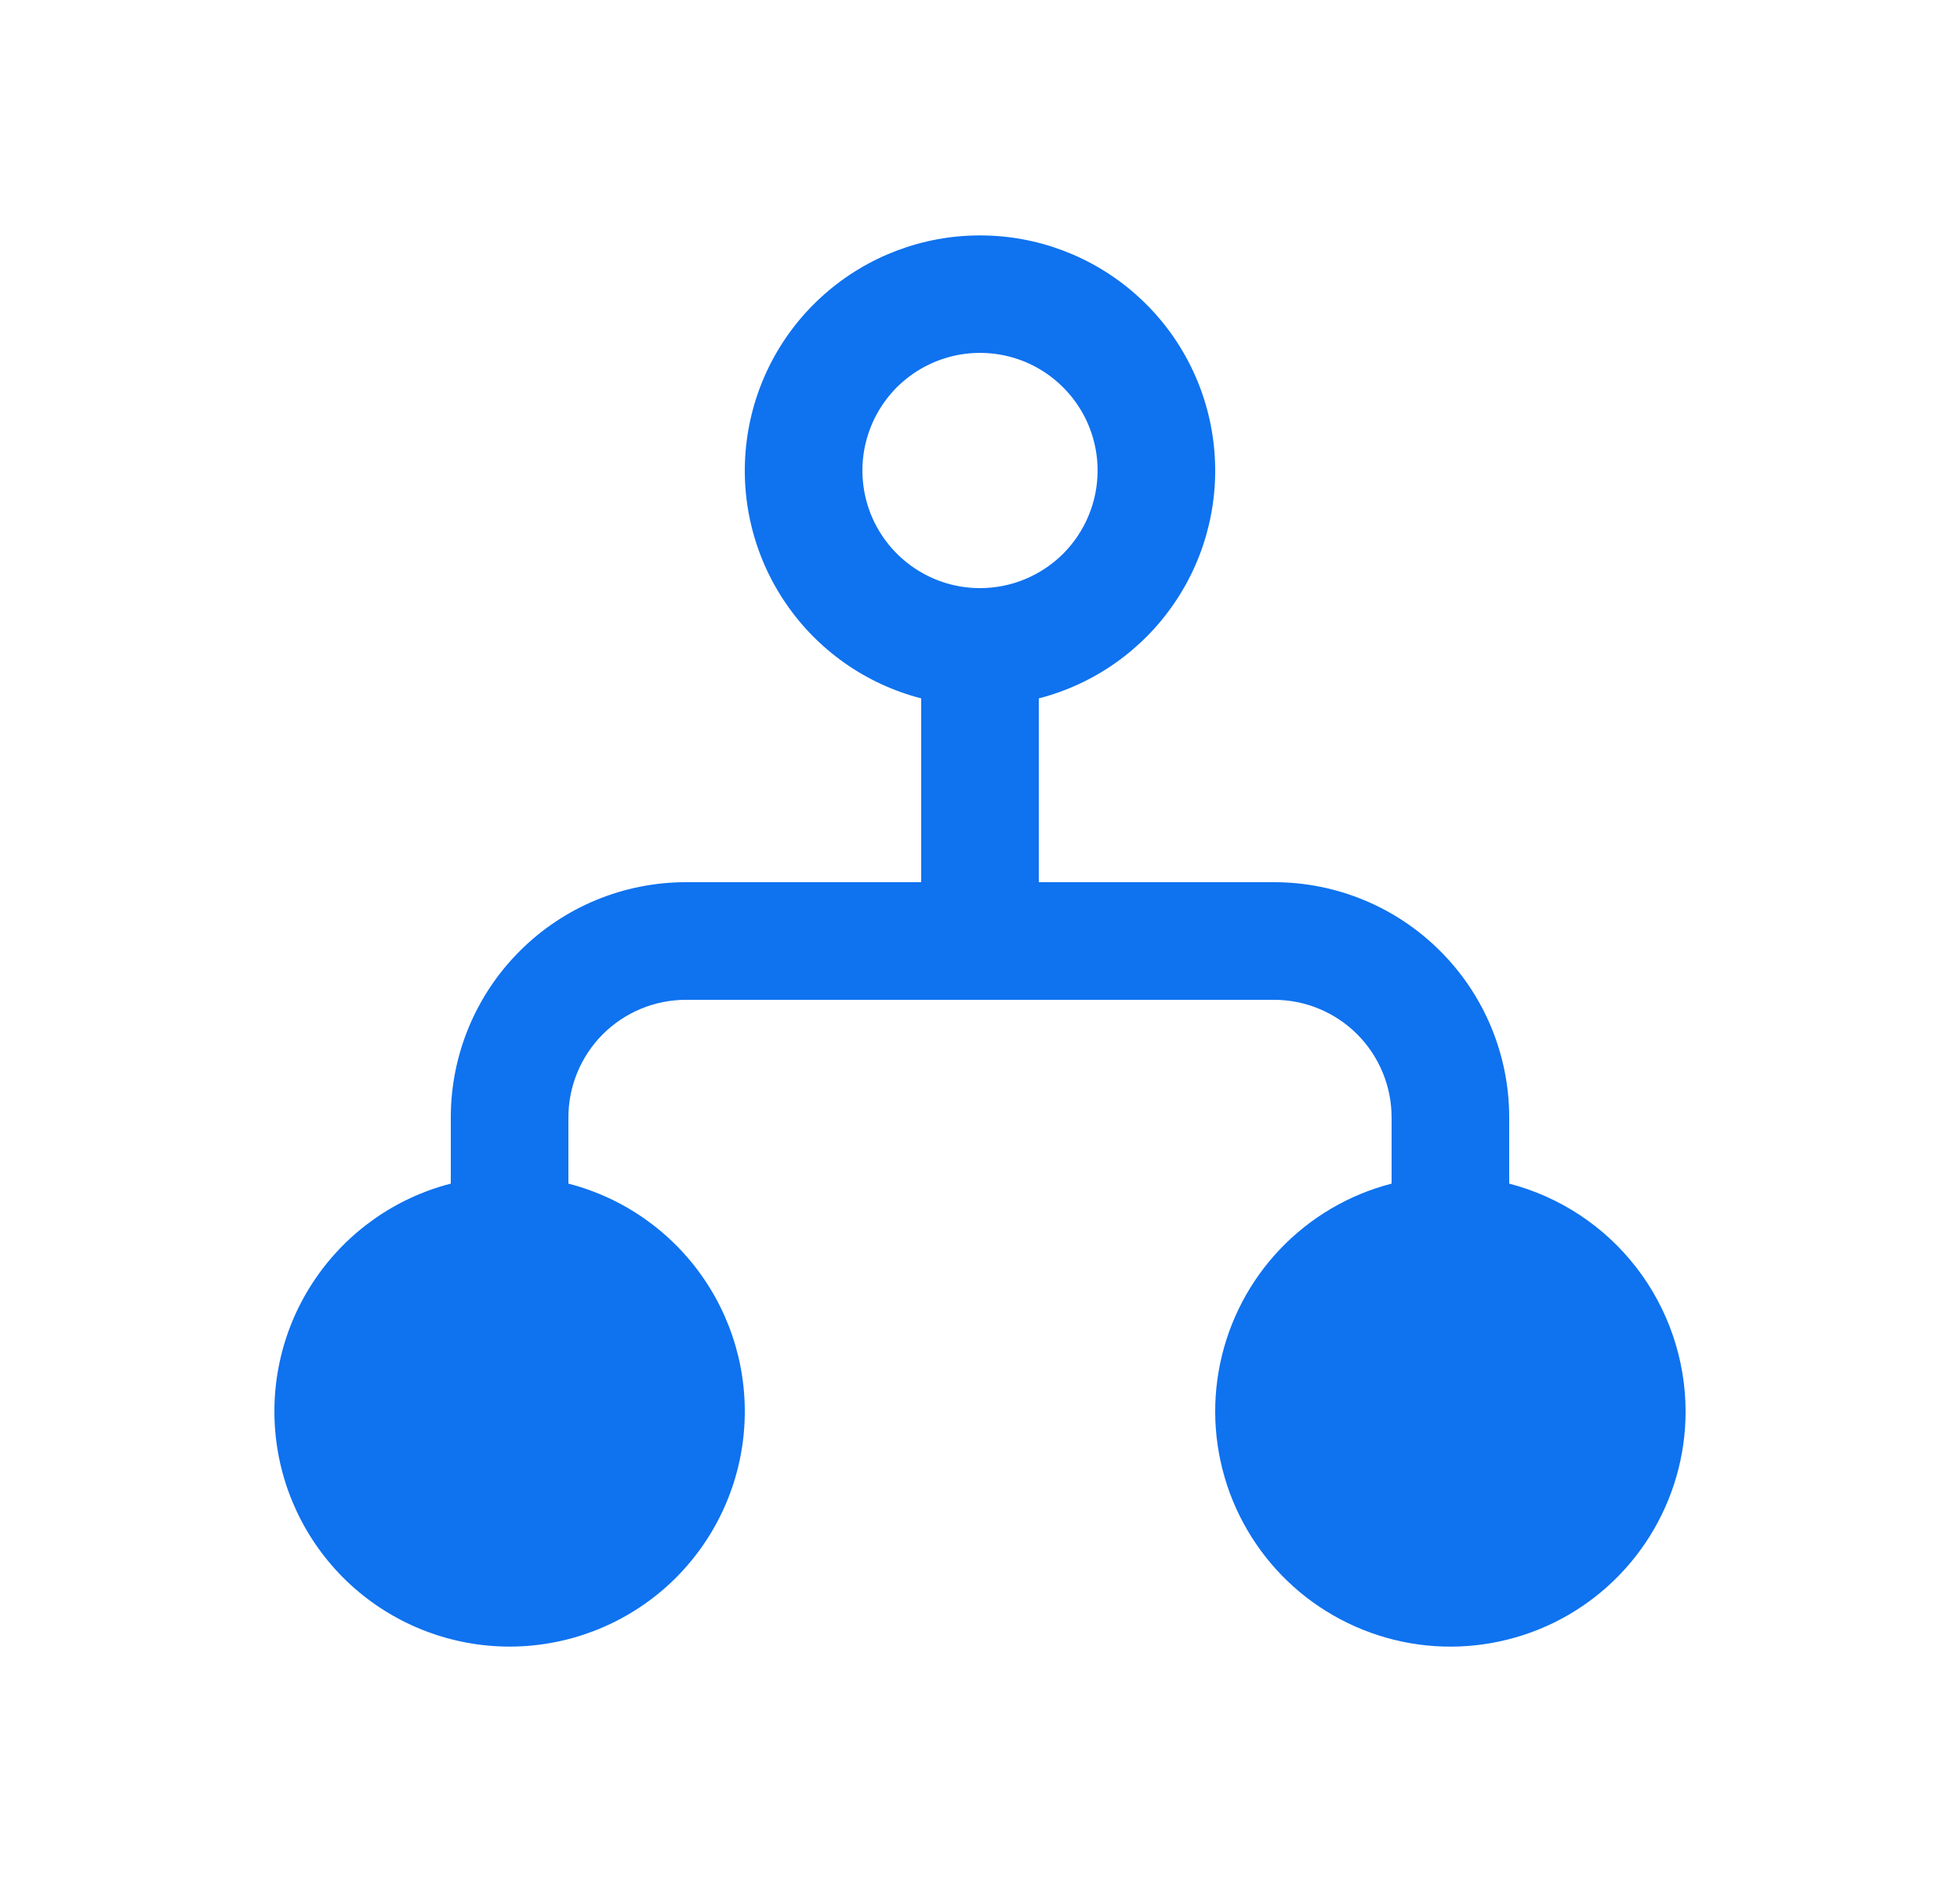 <svg width="25" height="24" viewBox="0 0 25 24" fill="none" xmlns="http://www.w3.org/2000/svg">
<g id="GitFork">
<path id="Vector" d="M21.5 18C21.5 18.561 21.342 19.111 21.045 19.587C20.748 20.063 20.324 20.446 19.82 20.693C19.316 20.939 18.753 21.04 18.195 20.983C17.637 20.926 17.106 20.713 16.662 20.37C16.219 20.026 15.881 19.565 15.686 19.039C15.492 18.512 15.448 17.942 15.562 17.393C15.675 16.843 15.94 16.337 16.327 15.93C16.714 15.524 17.207 15.234 17.75 15.094V14.25C17.75 13.852 17.592 13.471 17.311 13.189C17.029 12.908 16.648 12.75 16.25 12.75H8.75C8.352 12.75 7.971 12.908 7.689 13.189C7.408 13.471 7.25 13.852 7.25 14.25V15.094C7.957 15.276 8.573 15.71 8.983 16.315C9.393 16.919 9.568 17.652 9.476 18.377C9.384 19.101 9.031 19.767 8.483 20.25C7.935 20.732 7.23 20.998 6.5 20.998C5.77 20.998 5.065 20.732 4.517 20.25C3.969 19.767 3.616 19.101 3.524 18.377C3.432 17.652 3.607 16.919 4.017 16.315C4.427 15.71 5.043 15.276 5.75 15.094V14.25C5.75 13.454 6.066 12.691 6.629 12.129C7.191 11.566 7.954 11.25 8.75 11.25H11.75V8.906C11.043 8.724 10.427 8.29 10.017 7.685C9.607 7.081 9.432 6.348 9.524 5.624C9.616 4.899 9.969 4.233 10.517 3.751C11.065 3.268 11.77 3.002 12.5 3.002C13.23 3.002 13.935 3.268 14.483 3.751C15.031 4.233 15.384 4.899 15.476 5.624C15.568 6.348 15.393 7.081 14.983 7.685C14.573 8.29 13.957 8.724 13.25 8.906V11.25H16.25C17.046 11.25 17.809 11.566 18.371 12.129C18.934 12.691 19.25 13.454 19.25 14.25V15.094C19.894 15.261 20.464 15.637 20.871 16.163C21.278 16.689 21.499 17.335 21.5 18ZM14 6C14 5.703 13.912 5.413 13.747 5.167C13.582 4.92 13.348 4.728 13.074 4.614C12.8 4.501 12.498 4.471 12.207 4.529C11.916 4.587 11.649 4.73 11.439 4.939C11.23 5.149 11.087 5.416 11.029 5.707C10.971 5.998 11.001 6.3 11.114 6.574C11.228 6.848 11.42 7.082 11.667 7.247C11.913 7.412 12.203 7.5 12.5 7.5C12.898 7.5 13.279 7.342 13.561 7.061C13.842 6.779 14 6.398 14 6Z" fill="#0F72EF"/>
</g>
</svg>
